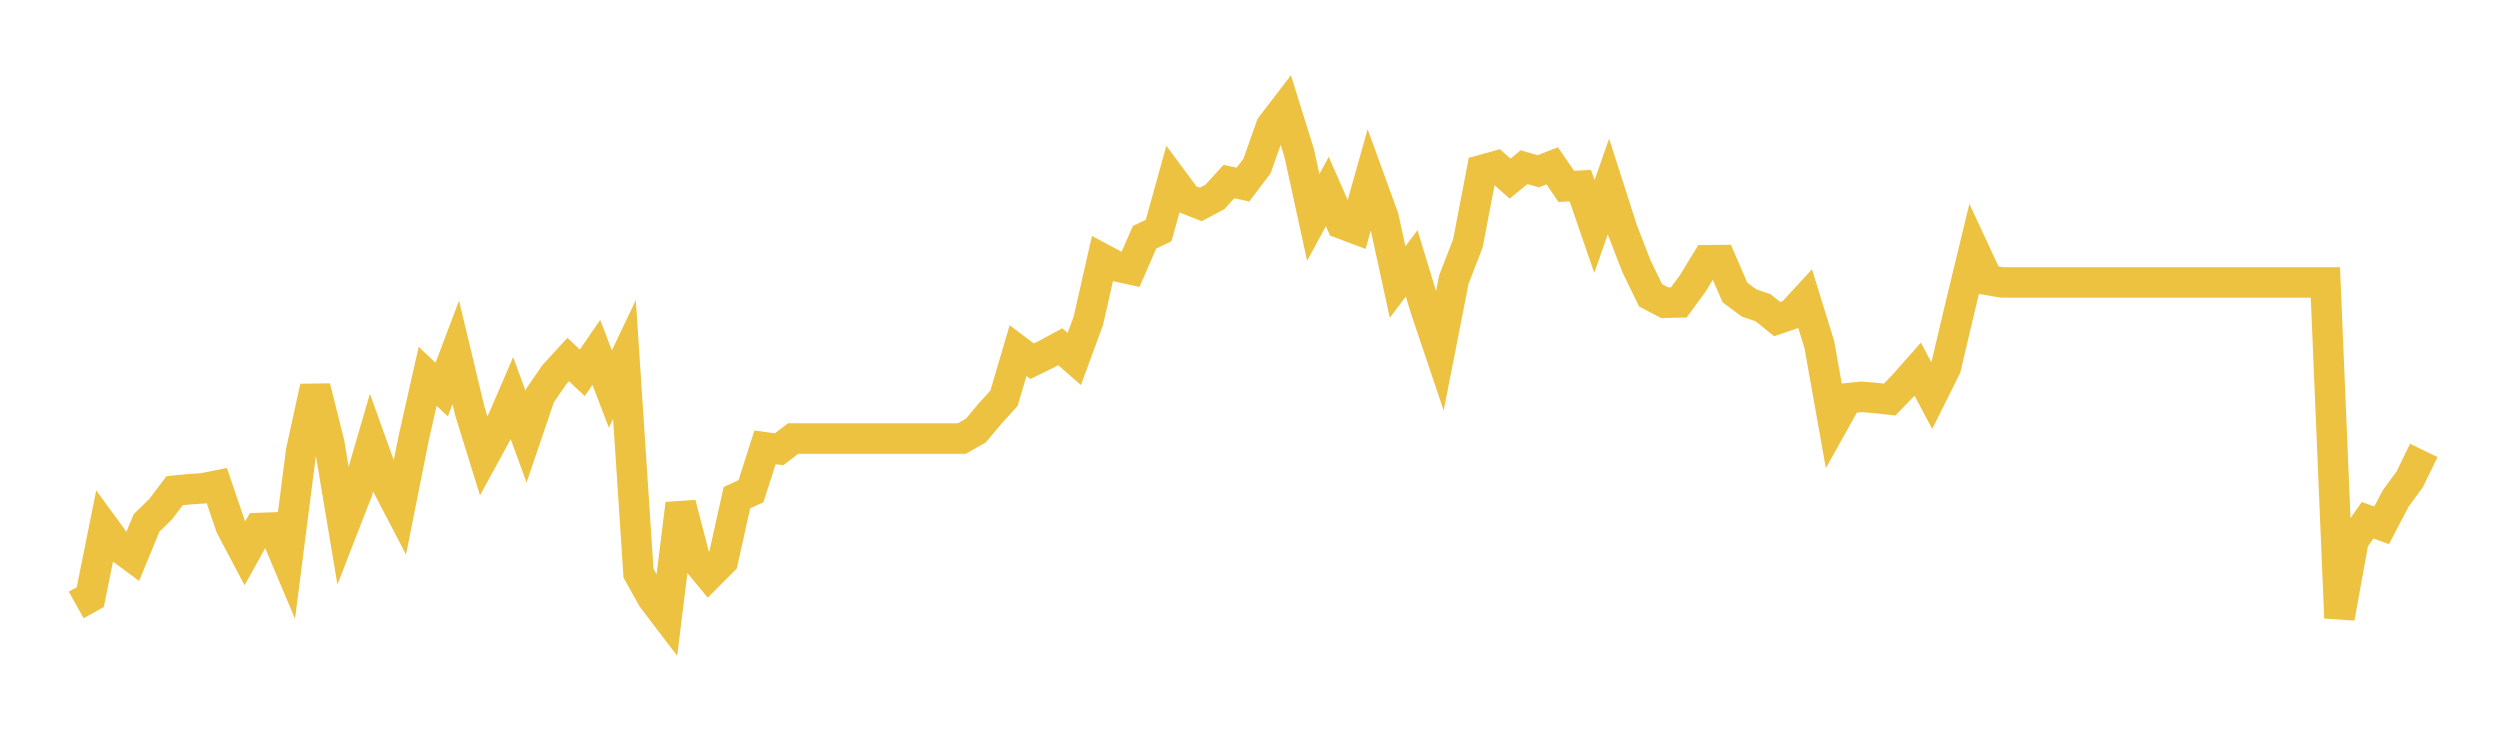 <svg width="164" height="48" xmlns="http://www.w3.org/2000/svg" xmlns:xlink="http://www.w3.org/1999/xlink"><path fill="none" stroke="rgb(237,194,64)" stroke-width="2" d="M5,39.686L5.922,39.169L6.844,34.595L7.766,35.857L8.689,36.543L9.611,34.307L10.533,33.409L11.455,32.19L12.377,32.096L13.299,32.037L14.222,31.851L15.144,34.561L16.066,36.298L16.988,34.637L17.91,34.604L18.832,36.789L19.754,29.598L20.677,25.388L21.599,29.081L22.521,34.595L23.443,32.224L24.365,29.064L25.287,31.631L26.21,33.401L27.132,28.768L28.054,24.685L28.976,25.558L29.898,23.118L30.82,26.972L31.743,29.945L32.665,28.26L33.587,26.125L34.509,28.649L35.431,25.939L36.353,24.592L37.275,23.584L38.198,24.456L39.12,23.118L40.042,25.524L40.964,23.584L41.886,37.602L42.808,39.254L43.731,40.465L44.653,33.045L45.575,36.603L46.497,37.721L47.419,36.797L48.341,32.647L49.263,32.224L50.186,29.344L51.108,29.471L52.03,28.768L52.952,28.768L53.874,28.768L54.796,28.768L55.719,28.768L56.641,28.768L57.563,28.768L58.485,28.768L59.407,28.768L60.329,28.768L61.251,28.768L62.174,28.768L63.096,28.768L64.018,28.243L64.94,27.141L65.862,26.125L66.784,23L67.707,23.694L68.629,23.245L69.551,22.745L70.473,23.55L71.395,21.043L72.317,16.977L73.24,17.469L74.162,17.672L75.084,15.563L76.006,15.122L76.928,11.802L77.85,13.047L78.772,13.411L79.695,12.92L80.617,11.912L81.539,12.107L82.461,10.887L83.383,8.279L84.305,7.076L85.228,10.04L86.15,14.267L87.072,12.564L87.994,14.665L88.916,15.012L89.838,11.734L90.76,14.267L91.683,18.502L92.605,17.274L93.527,20.306L94.449,23.042L95.371,18.341L96.293,15.961L97.216,11.15L98.138,10.896L99.06,11.717L99.982,10.964L100.904,11.235L101.826,10.879L102.749,12.226L103.671,12.183L104.593,14.86L105.515,12.234L106.437,15.105L107.359,17.486L108.281,19.374L109.204,19.857L110.126,19.84L111.048,18.587L111.97,17.071L112.892,17.062L113.814,19.188L114.737,19.874L115.659,20.188L116.581,20.933L117.503,20.619L118.425,19.62L119.347,22.601L120.269,27.777L121.192,26.125L122.114,26.032L123.036,26.108L123.958,26.21L124.88,25.261L125.802,24.219L126.725,25.956L127.647,24.109L128.569,20.196L129.491,16.384L130.413,18.366L131.335,18.527L132.257,18.527L133.18,18.527L134.102,18.527L135.024,18.527L135.946,18.527L136.868,18.527L137.79,18.527L138.713,18.527L139.635,18.527L140.557,18.527L141.479,18.527L142.401,18.527L143.323,18.527L144.246,18.527L145.168,18.527L146.09,18.527L147.012,18.527L147.934,18.527L148.856,18.527L149.778,18.527L150.701,18.527L151.623,18.527L152.545,18.527L153.467,40.533L154.389,35.451L155.311,34.129L156.234,34.46L157.156,32.698L158.078,31.444L159,29.547"></path></svg>